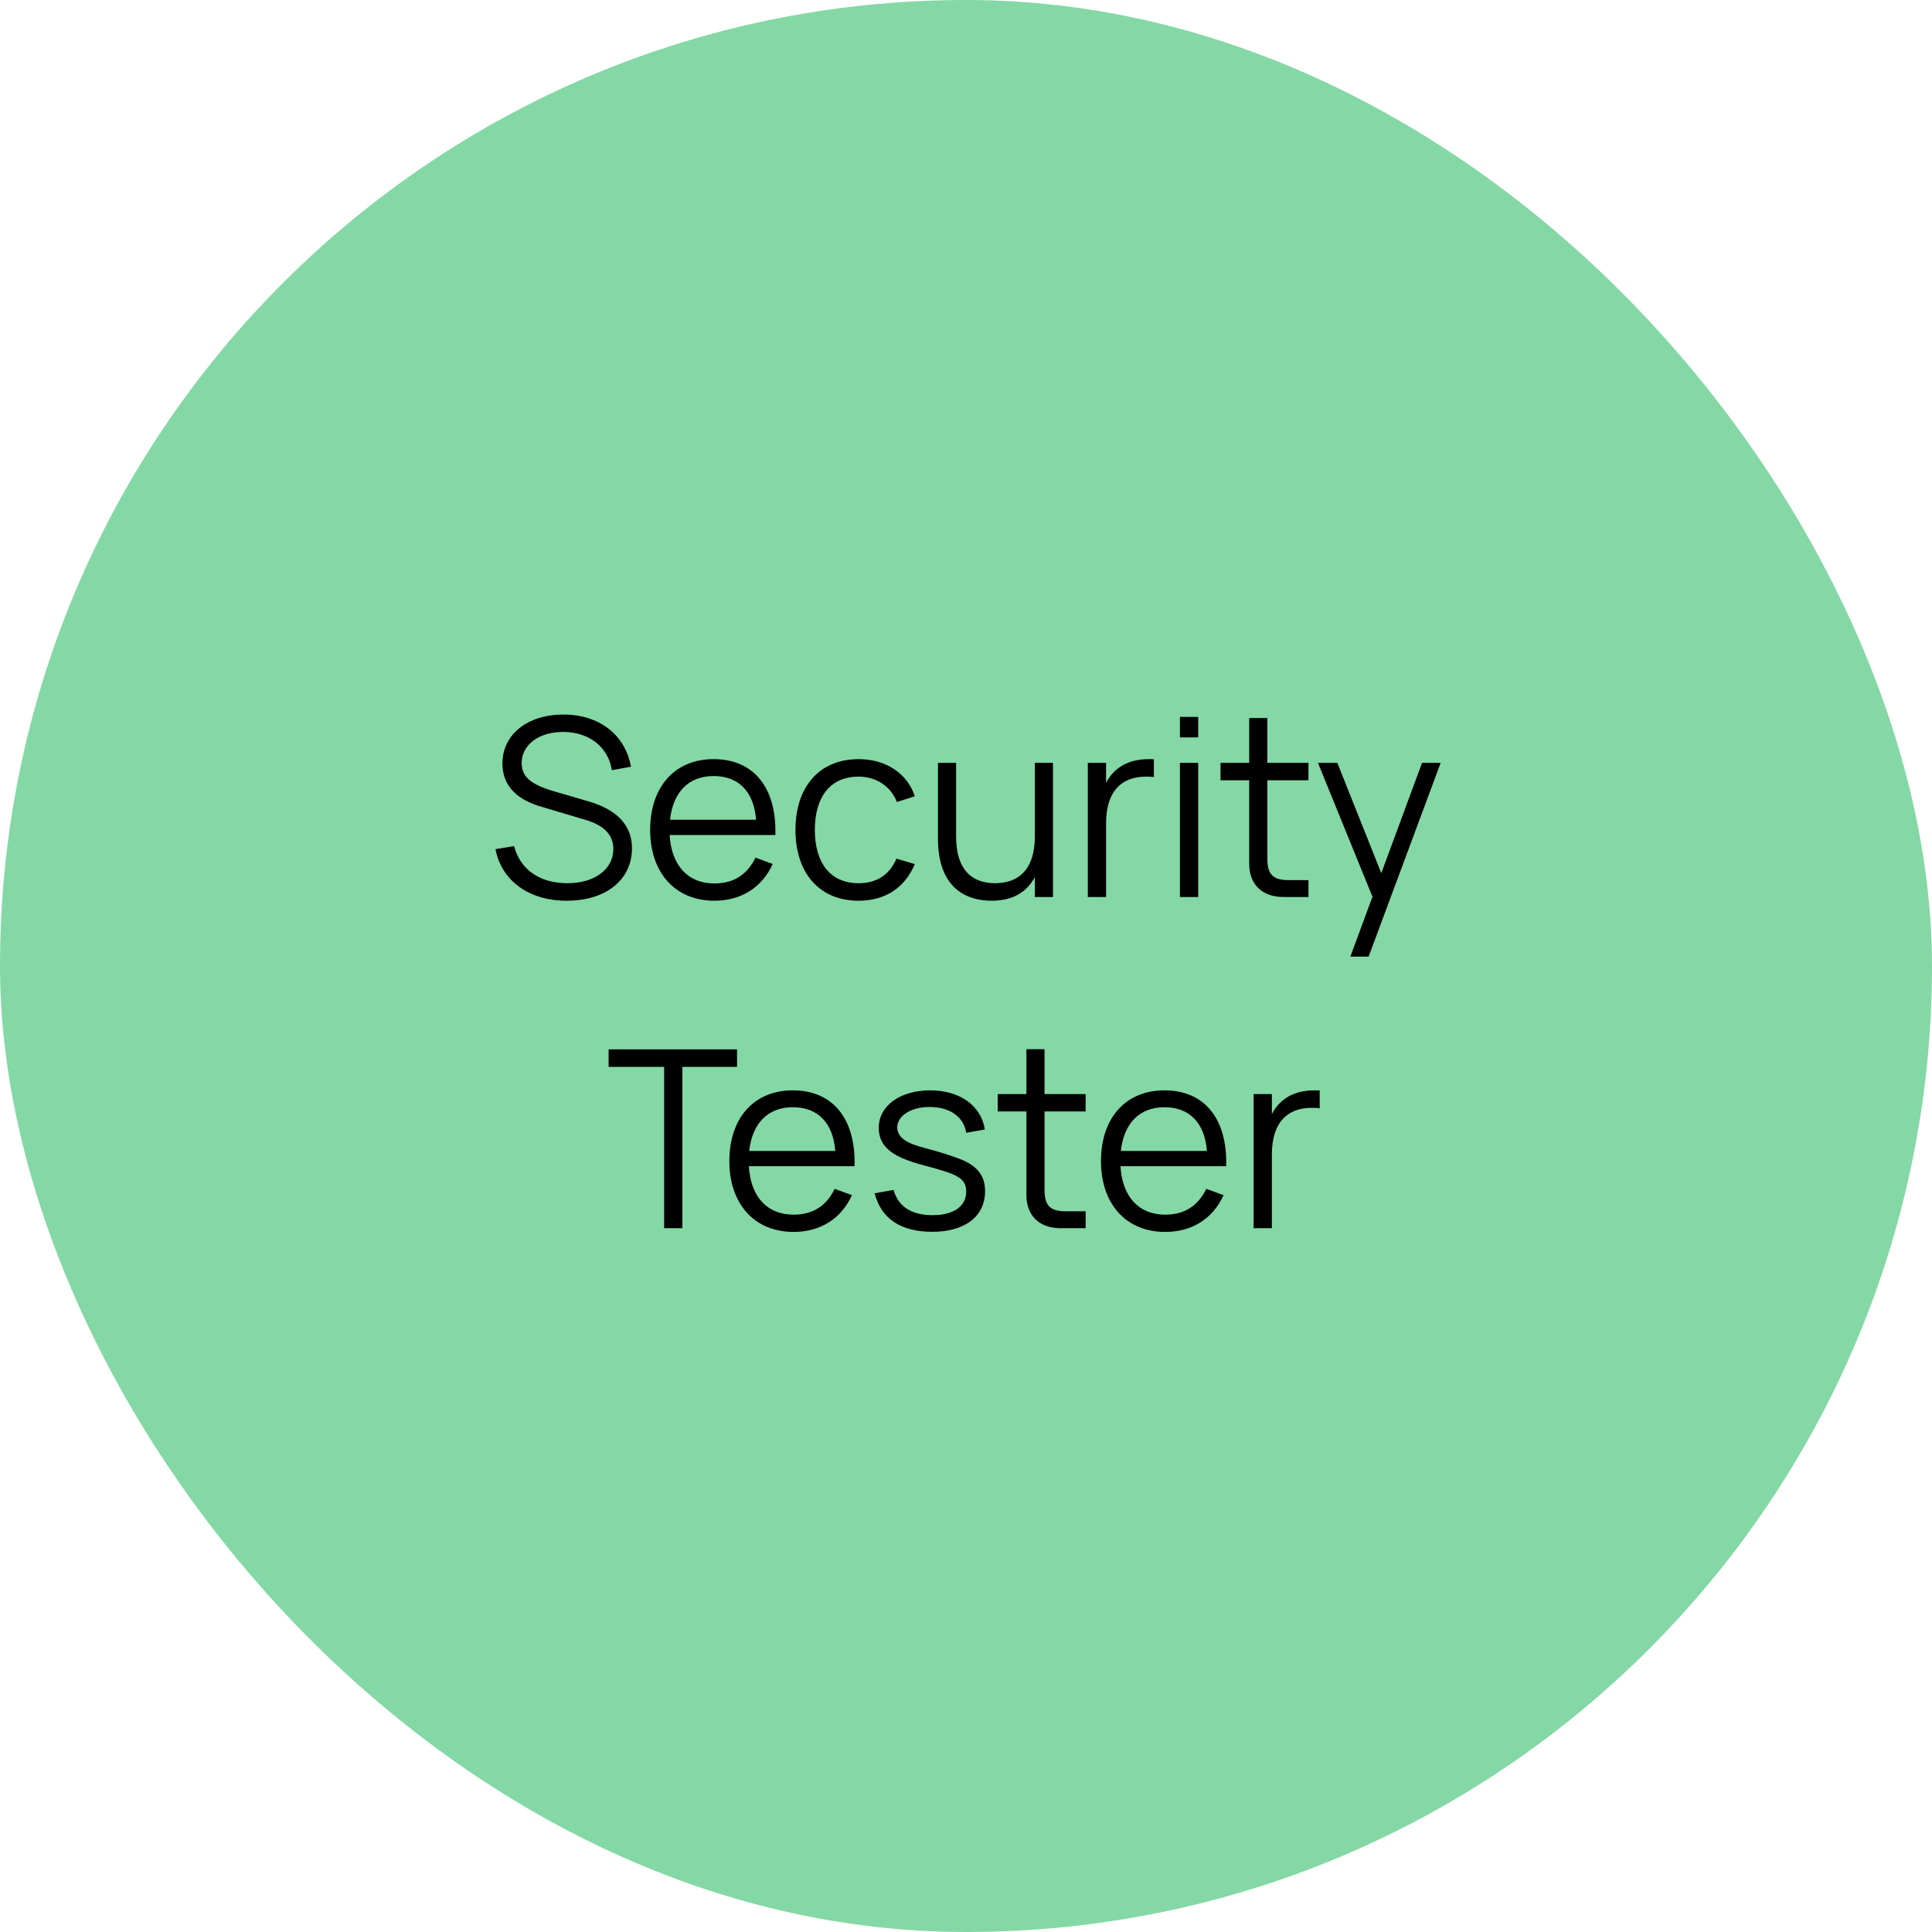 <?xml version="1.0" encoding="UTF-8"?> <svg xmlns="http://www.w3.org/2000/svg" width="140" height="140" viewBox="0 0 140 140" fill="none"> <rect width="140" height="140" rx="70" fill="#84D8A5"></rect> <path d="M41.061 65.27C38.334 65.27 36.345 63.83 35.904 61.535L37.254 61.31C37.695 63.011 39.108 64.001 41.115 64.001C43.095 64.001 44.445 62.993 44.445 61.508C44.445 60.518 43.788 59.816 42.456 59.42L39.171 58.439C37.335 57.899 36.408 56.846 36.408 55.325C36.408 53.228 38.217 51.779 40.818 51.779C43.419 51.779 45.3 53.228 45.723 55.559L44.337 55.811C44.076 54.128 42.69 53.039 40.8 53.039C39 53.039 37.803 54.011 37.803 55.28C37.803 56.279 38.442 56.837 40.116 57.332L42.645 58.07C44.724 58.673 45.795 59.816 45.795 61.463C45.795 63.758 43.914 65.27 41.061 65.27ZM51.766 64.019C53.215 64.019 54.169 63.335 54.745 62.147L55.996 62.606C55.222 64.316 53.701 65.27 51.766 65.27C48.949 65.27 47.113 63.263 47.113 60.14C47.113 56.999 48.913 55.01 51.712 55.01C54.628 55.01 56.284 57.089 56.185 60.509H48.526C48.652 62.723 49.858 64.019 51.766 64.019ZM48.553 59.402H54.79C54.628 57.368 53.53 56.234 51.712 56.234C49.912 56.234 48.769 57.395 48.553 59.402ZM62.214 65.27C59.361 65.27 57.642 63.245 57.642 60.14C57.642 57.008 59.379 55.01 62.223 55.01C64.194 55.01 65.751 56.045 66.291 57.701L64.995 58.115C64.536 56.963 63.492 56.279 62.214 56.279C60.162 56.279 59.046 57.755 59.046 60.14C59.046 62.471 60.126 64.001 62.214 64.001C63.555 64.001 64.473 63.371 64.959 62.219L66.291 62.615C65.562 64.343 64.14 65.27 62.214 65.27ZM69.283 55.28V60.617C69.283 63.029 70.426 64.001 72.109 64.001C73.774 64.001 74.989 63.038 74.989 60.617V55.28H76.303V65H74.989V63.551C74.539 64.415 73.648 65.27 71.875 65.27C69.535 65.27 67.969 63.875 67.969 60.797V55.28H69.283ZM83.615 55.019V56.315C83.444 56.279 83.255 56.279 83.03 56.279C81.365 56.279 80.15 57.242 80.15 59.663V65H78.827V55.28H80.15V56.729C80.6 55.865 81.482 55.01 83.255 55.01C83.381 55.01 83.489 55.01 83.615 55.019ZM86.826 53.435H85.502V51.95H86.826V53.435ZM86.826 65H85.502V55.28H86.826V65ZM88.444 56.54V55.28H90.523V52.031H91.837V55.28H94.816V56.54H91.837V62.237C91.837 63.353 92.251 63.776 93.358 63.776H94.816V65H93.007C91.459 65 90.523 64.091 90.523 62.597V56.54H88.444ZM99.176 69.32H97.853L99.455 64.982L95.504 55.28H96.908L100.094 63.272L103.046 55.28H104.396L99.176 69.32ZM49.449 89H48.126V77.309H44.103V76.04H53.409V77.309H49.449V89ZM57.505 88.019C58.954 88.019 59.908 87.335 60.484 86.147L61.735 86.606C60.961 88.316 59.44 89.27 57.505 89.27C54.688 89.27 52.852 87.263 52.852 84.14C52.852 80.999 54.652 79.01 57.451 79.01C60.367 79.01 62.023 81.089 61.924 84.509H54.265C54.391 86.723 55.597 88.019 57.505 88.019ZM54.292 83.402H60.529C60.367 81.368 59.269 80.234 57.451 80.234C55.651 80.234 54.508 81.395 54.292 83.402ZM67.557 89.261C65.298 89.261 63.849 88.325 63.381 86.471L64.749 86.228C65.1 87.452 66.063 88.055 67.575 88.055C69.096 88.055 70.014 87.425 70.014 86.345C70.014 85.778 69.78 85.382 68.97 85.058C68.61 84.914 67.989 84.725 67.242 84.527C65.397 84.032 63.678 83.492 63.678 81.728C63.678 80.135 65.217 79.01 67.413 79.01C69.555 79.01 71.112 80.135 71.364 81.845L70.014 82.088C69.834 80.918 68.826 80.216 67.35 80.216C66.036 80.216 65.019 80.837 65.019 81.701C65.019 82.718 66.405 83.024 67.404 83.294C68.07 83.474 68.772 83.699 69.348 83.906C70.797 84.419 71.382 85.157 71.382 86.318C71.382 88.145 69.924 89.261 67.557 89.261ZM72.298 80.54V79.28H74.377V76.031H75.691V79.28H78.67V80.54H75.691V86.237C75.691 87.353 76.105 87.776 77.212 87.776H78.67V89H76.861C75.313 89 74.377 88.091 74.377 86.597V80.54H72.298ZM84.434 88.019C85.883 88.019 86.838 87.335 87.413 86.147L88.665 86.606C87.891 88.316 86.37 89.27 84.434 89.27C81.618 89.27 79.781 87.263 79.781 84.14C79.781 80.999 81.582 79.01 84.38 79.01C87.296 79.01 88.953 81.089 88.853 84.509H81.195C81.32 86.723 82.526 88.019 84.434 88.019ZM81.222 83.402H87.459C87.296 81.368 86.198 80.234 84.38 80.234C82.581 80.234 81.438 81.395 81.222 83.402ZM95.63 79.019V80.315C95.459 80.279 95.27 80.279 95.045 80.279C93.38 80.279 92.165 81.242 92.165 83.663V89H90.842V79.28H92.165V80.729C92.615 79.865 93.497 79.01 95.27 79.01C95.396 79.01 95.504 79.01 95.63 79.019Z" fill="black"></path> </svg> 